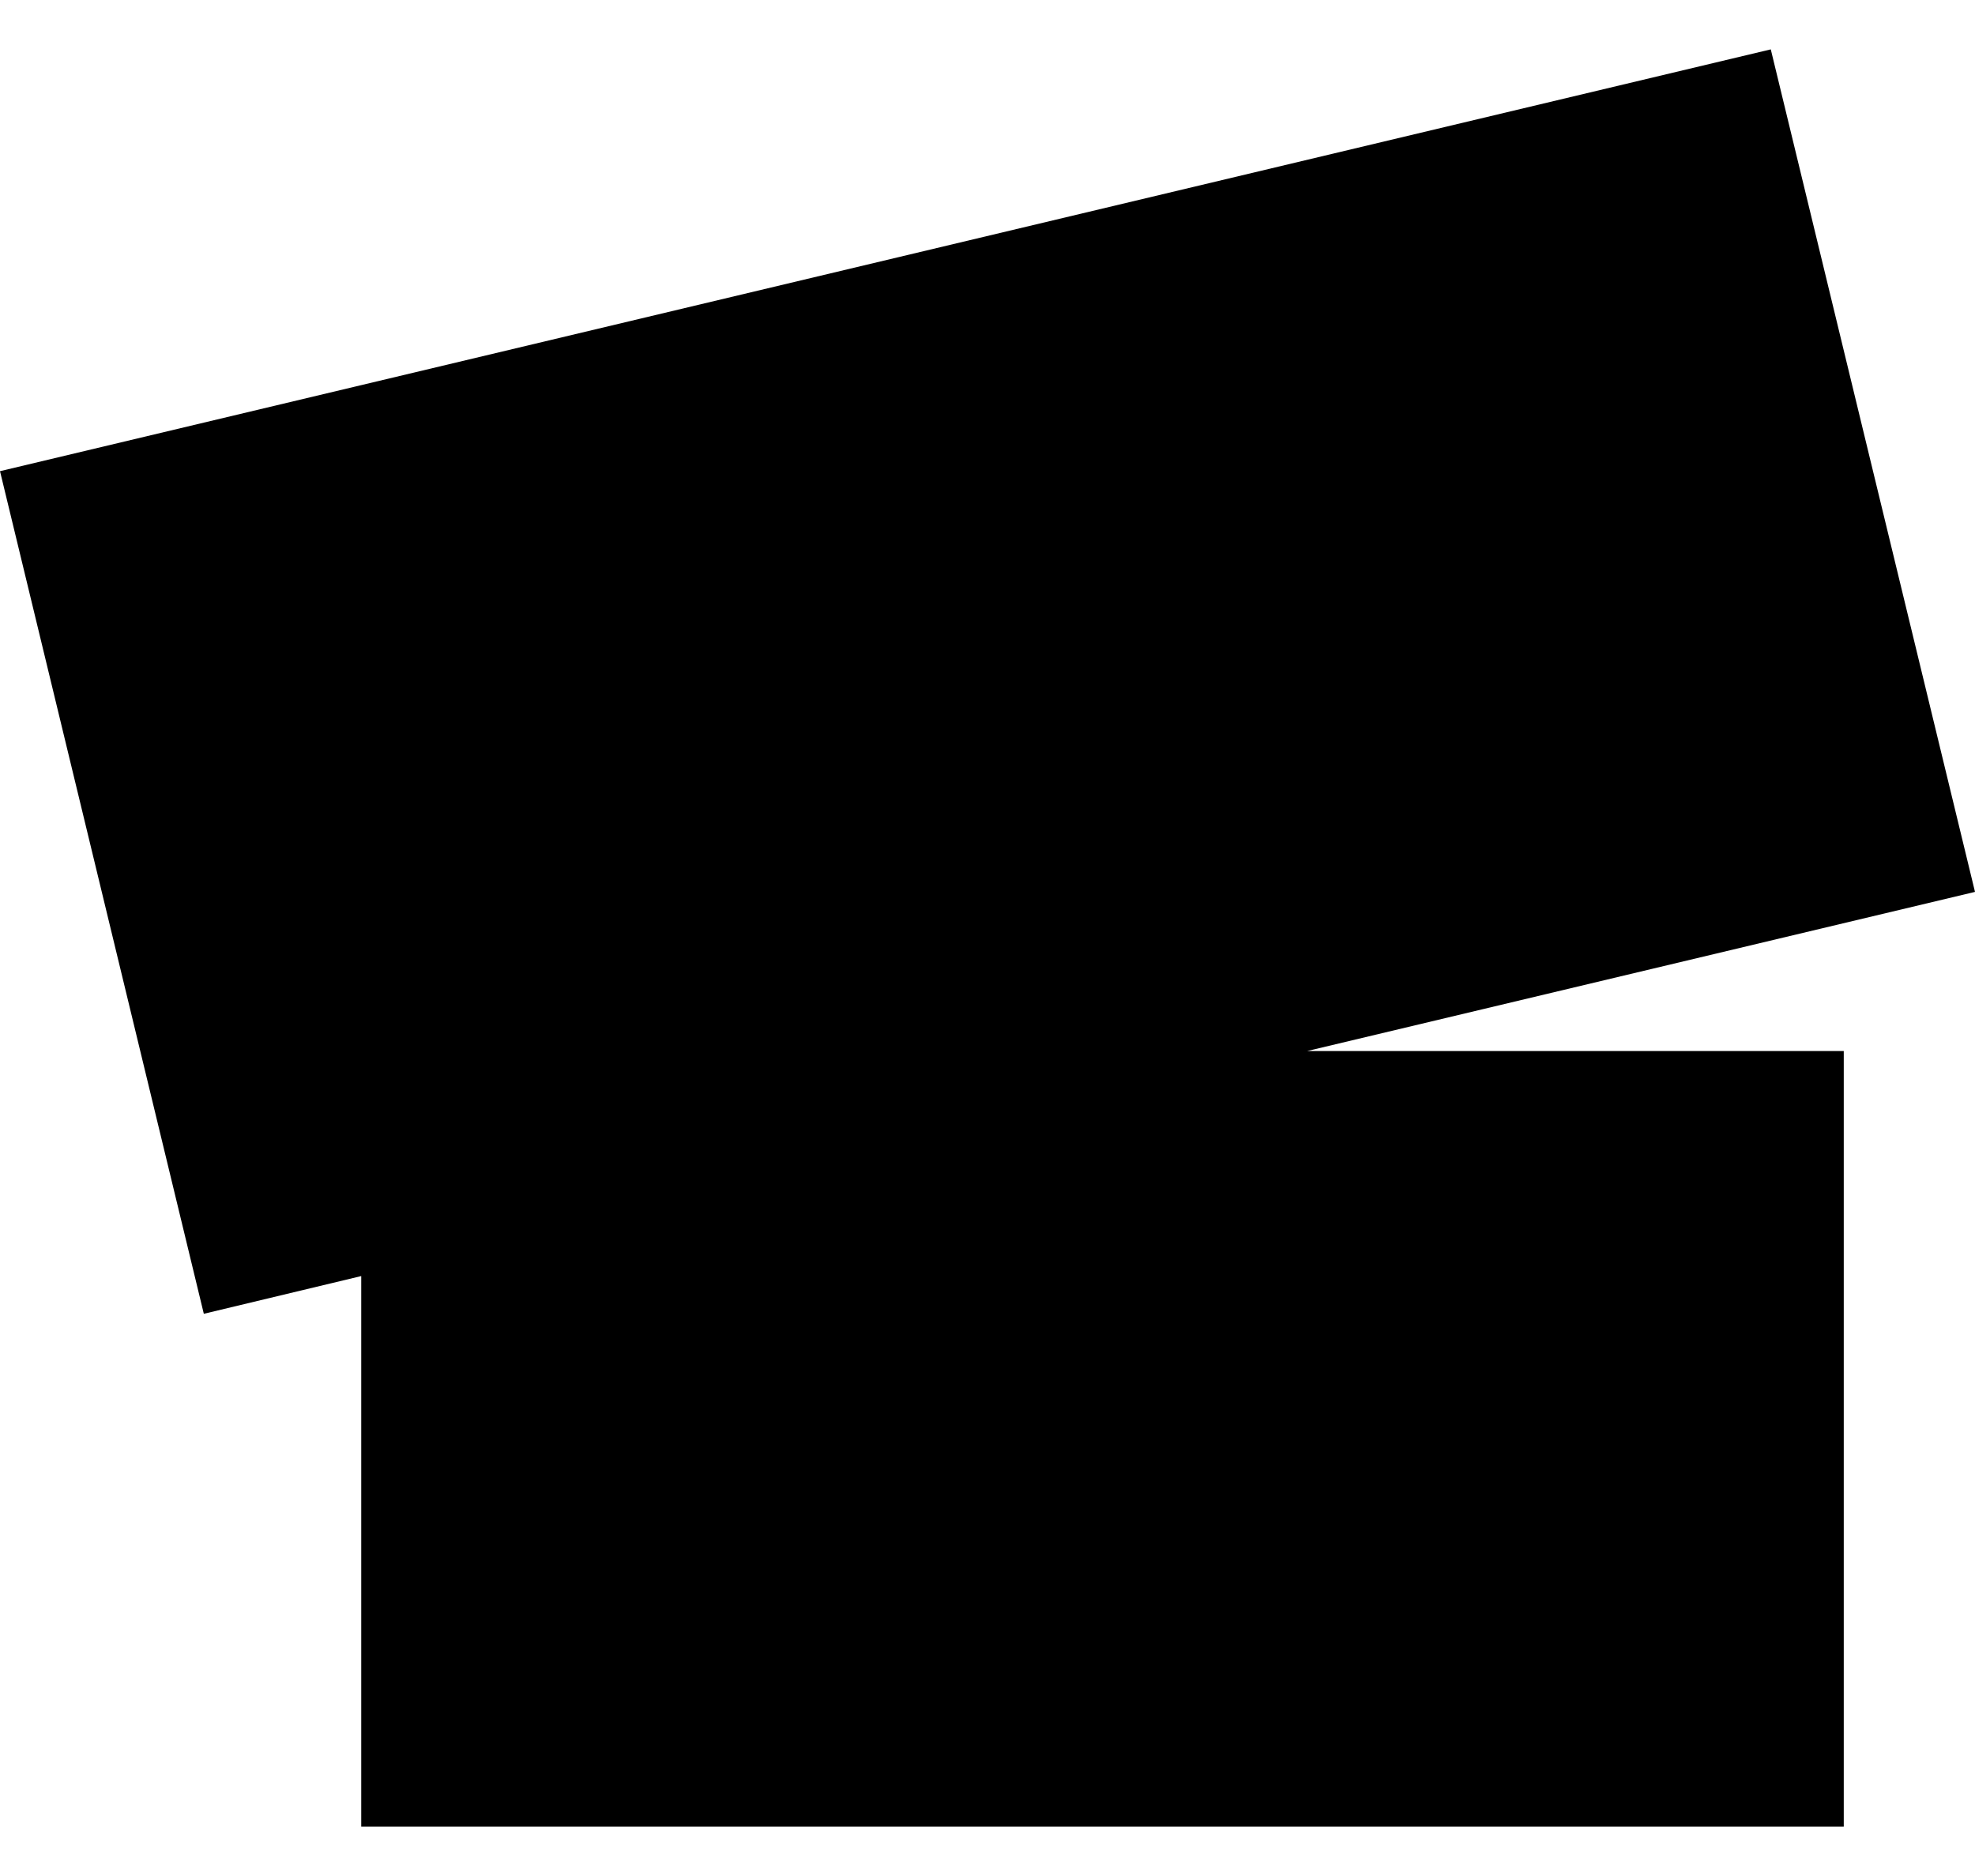<svg width="20" height="19" viewBox="0 0 20 19" fill="none" xmlns="http://www.w3.org/2000/svg">
<path d="M20 9.033L17.932 0.5L0 4.772L2.064 13.306L3.658 12.924V18.5H18.671V10.645H13.236L20 9.033Z" fill="black"/>
</svg>
